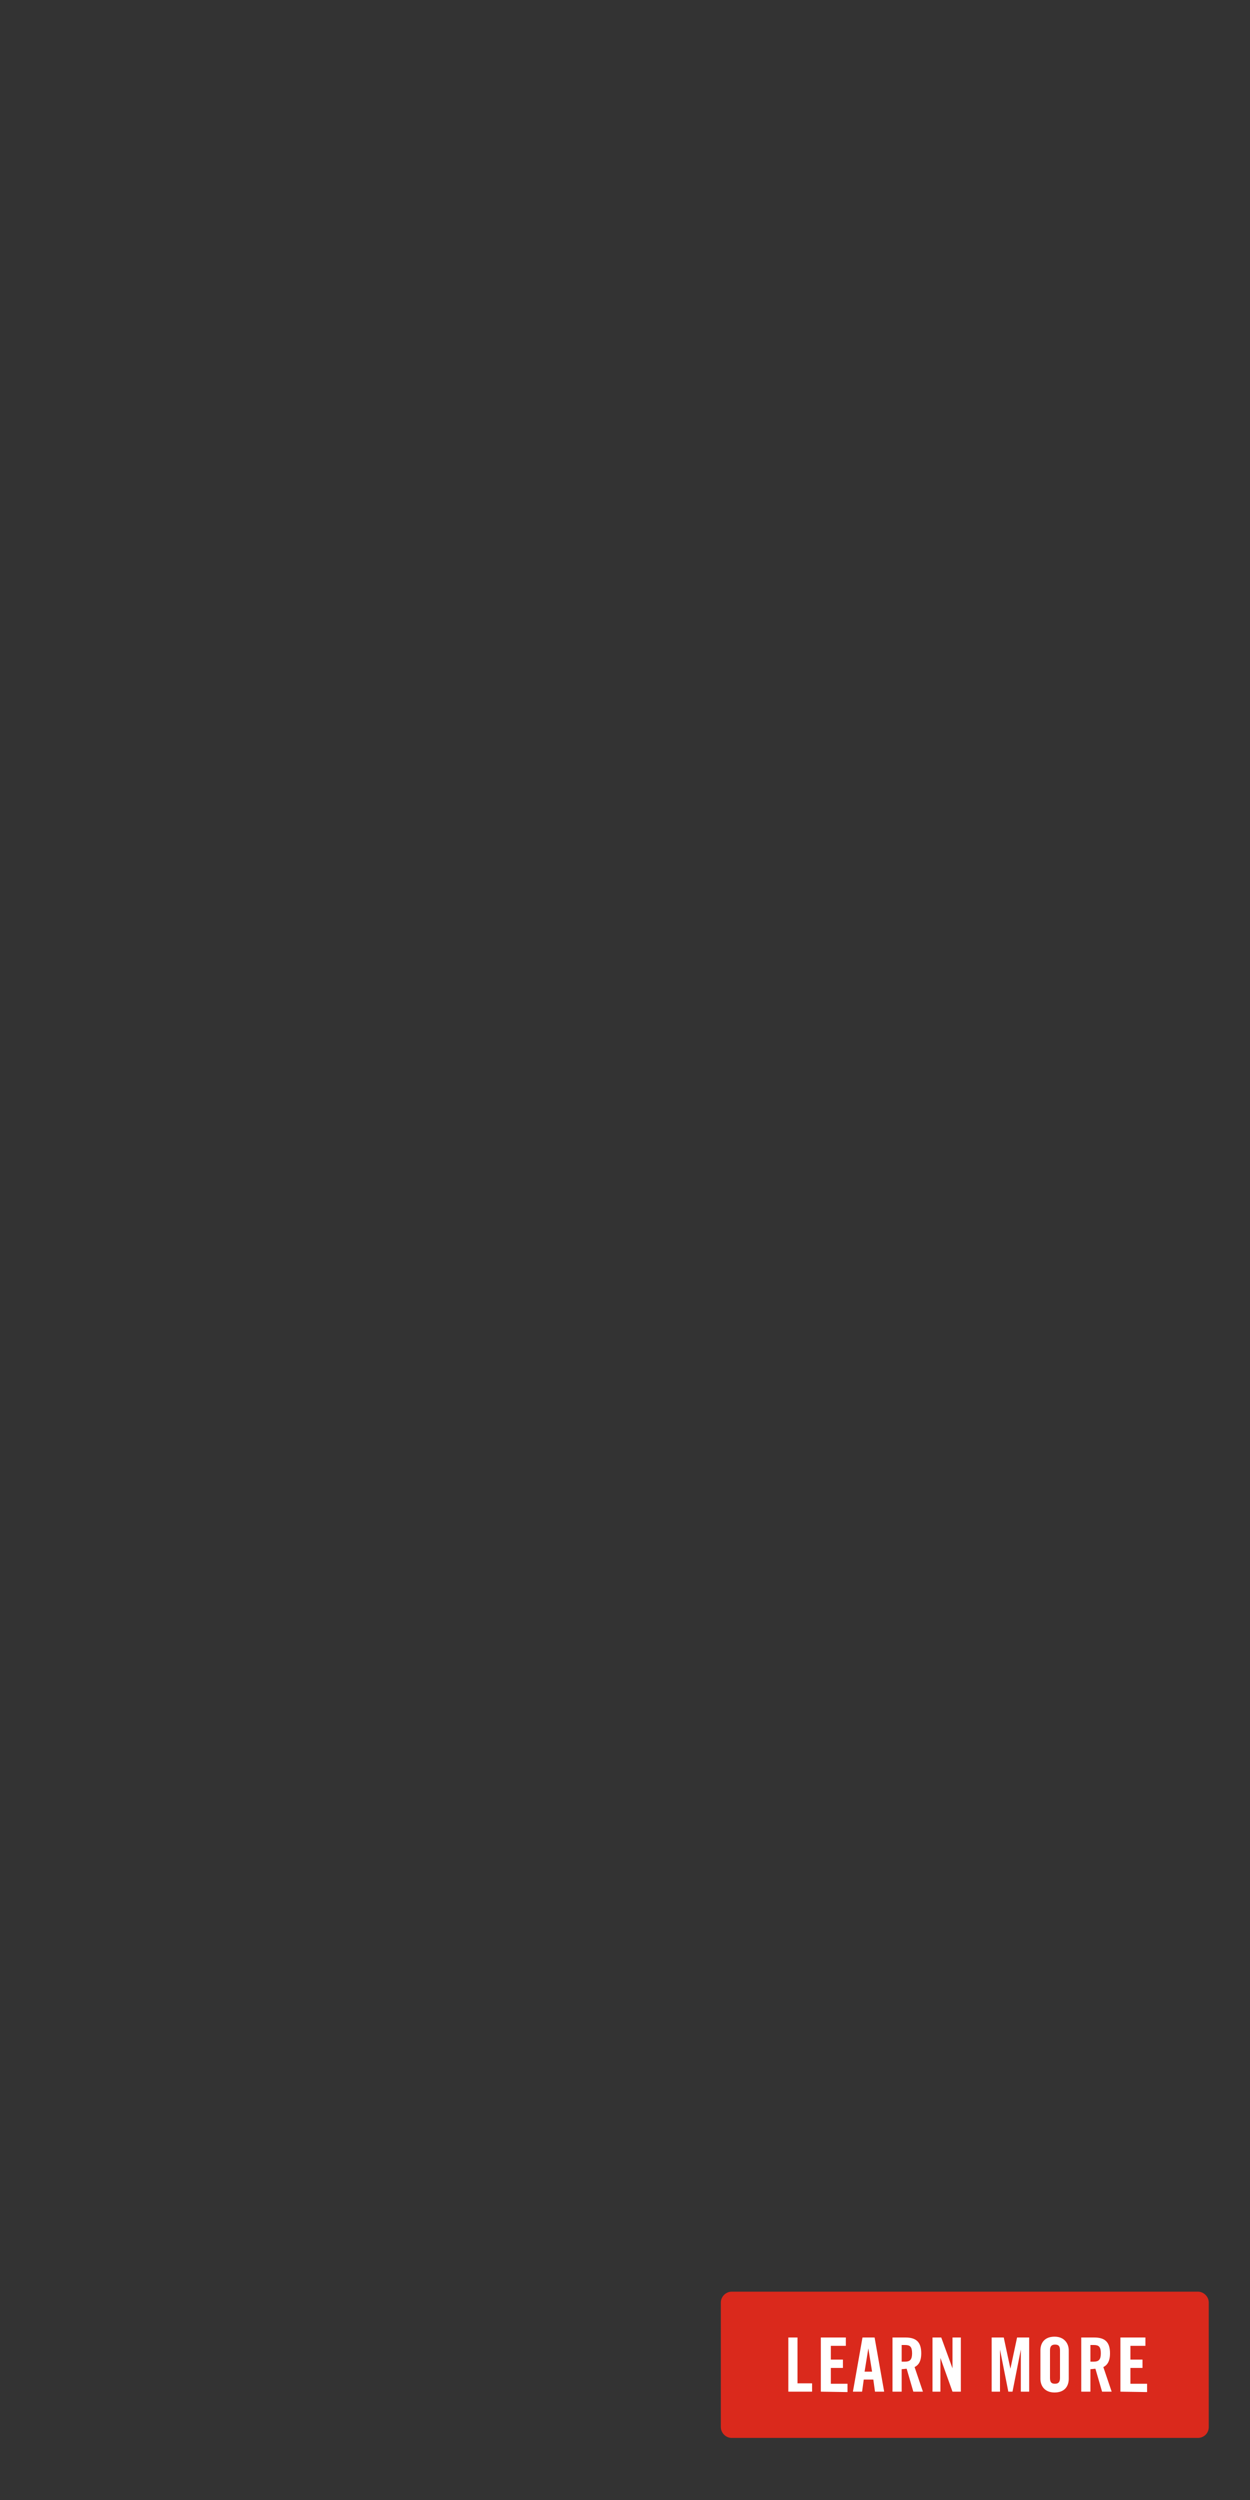 <?xml version="1.0" encoding="utf-8"?>
<!-- Generator: Adobe Illustrator 23.0.3, SVG Export Plug-In . SVG Version: 6.00 Build 0)  -->
<svg version="1.1" id="STATIC_JPEG" xmlns="http://www.w3.org/2000/svg" xmlns:xlink="http://www.w3.org/1999/xlink" x="0px"
	 y="0px" viewBox="0 0 300 600" style="enable-background:new 0 0 300 600;" xml:space="preserve">
<rect x="0" y="0" width="300" height="600" fill="#333333" stroke="none"/>
<style type="text/css">
	.st0{fill:#DA291C;}
	.st1{fill:#FFFFFF;}
</style>
<path class="st0" d="M287.5,585.1H175.6c-1.4,0-2.6-1.2-2.6-2.6v-29.9c0-1.4,1.2-2.6,2.6-2.6h111.9c1.4,0,2.6,1.2,2.6,2.6v29.9
	C290.1,584,288.9,585.1,287.5,585.1z"/>
<title>learnMore_on</title>
<g>
	<path class="st1" d="M189.2,574v-13h2.2V572h3.5v2H189.2z"/>
	<path class="st1" d="M197,574v-13h6v2h-3.6v3.3h2.9v2h-2.9v3.8h4v2L197,574L197,574L197,574z"/>
	<path class="st1" d="M206.9,574h-2.2l2.3-13h2.9l2.3,13H210l-0.4-2.9h-2.3L206.9,574z M207.5,569.2h1.8l-0.9-5.6l0,0L207.5,569.2z"
		/>
	<path class="st1" d="M216.4,574h-2.2v-13h3.1c2.5,0,3.8,1,3.8,3.8c0,2.1-0.8,2.9-1.6,3.3l2,5.9h-2.3l-1.6-5.5
		c-0.3,0-0.8,0.1-1.2,0.1V574L216.4,574z M216.4,566.8h0.8c1.2,0,1.7-0.5,1.7-2c0-1.6-0.5-2-1.7-2h-0.8V566.8z"/>
	<path class="st1" d="M223.8,574v-13h2.1l2.7,7.4l0,0V561h2v13h-2l-2.9-8.1l0,0v8.1H223.8z"/>
	<path class="st1" d="M247,561v13h-2v-10.1l0,0l-2,10.1h-1l-2-10.1l0,0V574h-2v-13h2.9l1.6,7.5l0,0l1.6-7.5H247L247,561z"/>
	<path class="st1" d="M249.7,564.1c0-1.8,1-3.3,3.4-3.3c2.3,0,3.4,1.6,3.4,3.3v6.8c0,1.8-1,3.3-3.4,3.3s-3.4-1.6-3.4-3.3V564.1z
		 M252,570.7c0,1,0.3,1.4,1.2,1.4c0.9,0,1.2-0.5,1.2-1.4v-6.6c0-1-0.3-1.4-1.2-1.4s-1.2,0.5-1.2,1.4V570.7z"/>
	<path class="st1" d="M261.7,574h-2.2v-13h3.1c2.5,0,3.8,1,3.8,3.8c0,2.1-0.8,2.9-1.6,3.3l2,5.9h-2.3l-1.6-5.5
		c-0.3,0-0.8,0.1-1.2,0.1V574L261.7,574z M261.7,566.8h0.8c1.2,0,1.7-0.5,1.7-2c0-1.6-0.5-2-1.7-2h-0.8V566.8z"/>
	<path class="st1" d="M268.9,574v-13h6v2h-3.6v3.3h2.9v2h-2.9v3.8h4v2L268.9,574L268.9,574L268.9,574z"/>
</g>
</svg>
